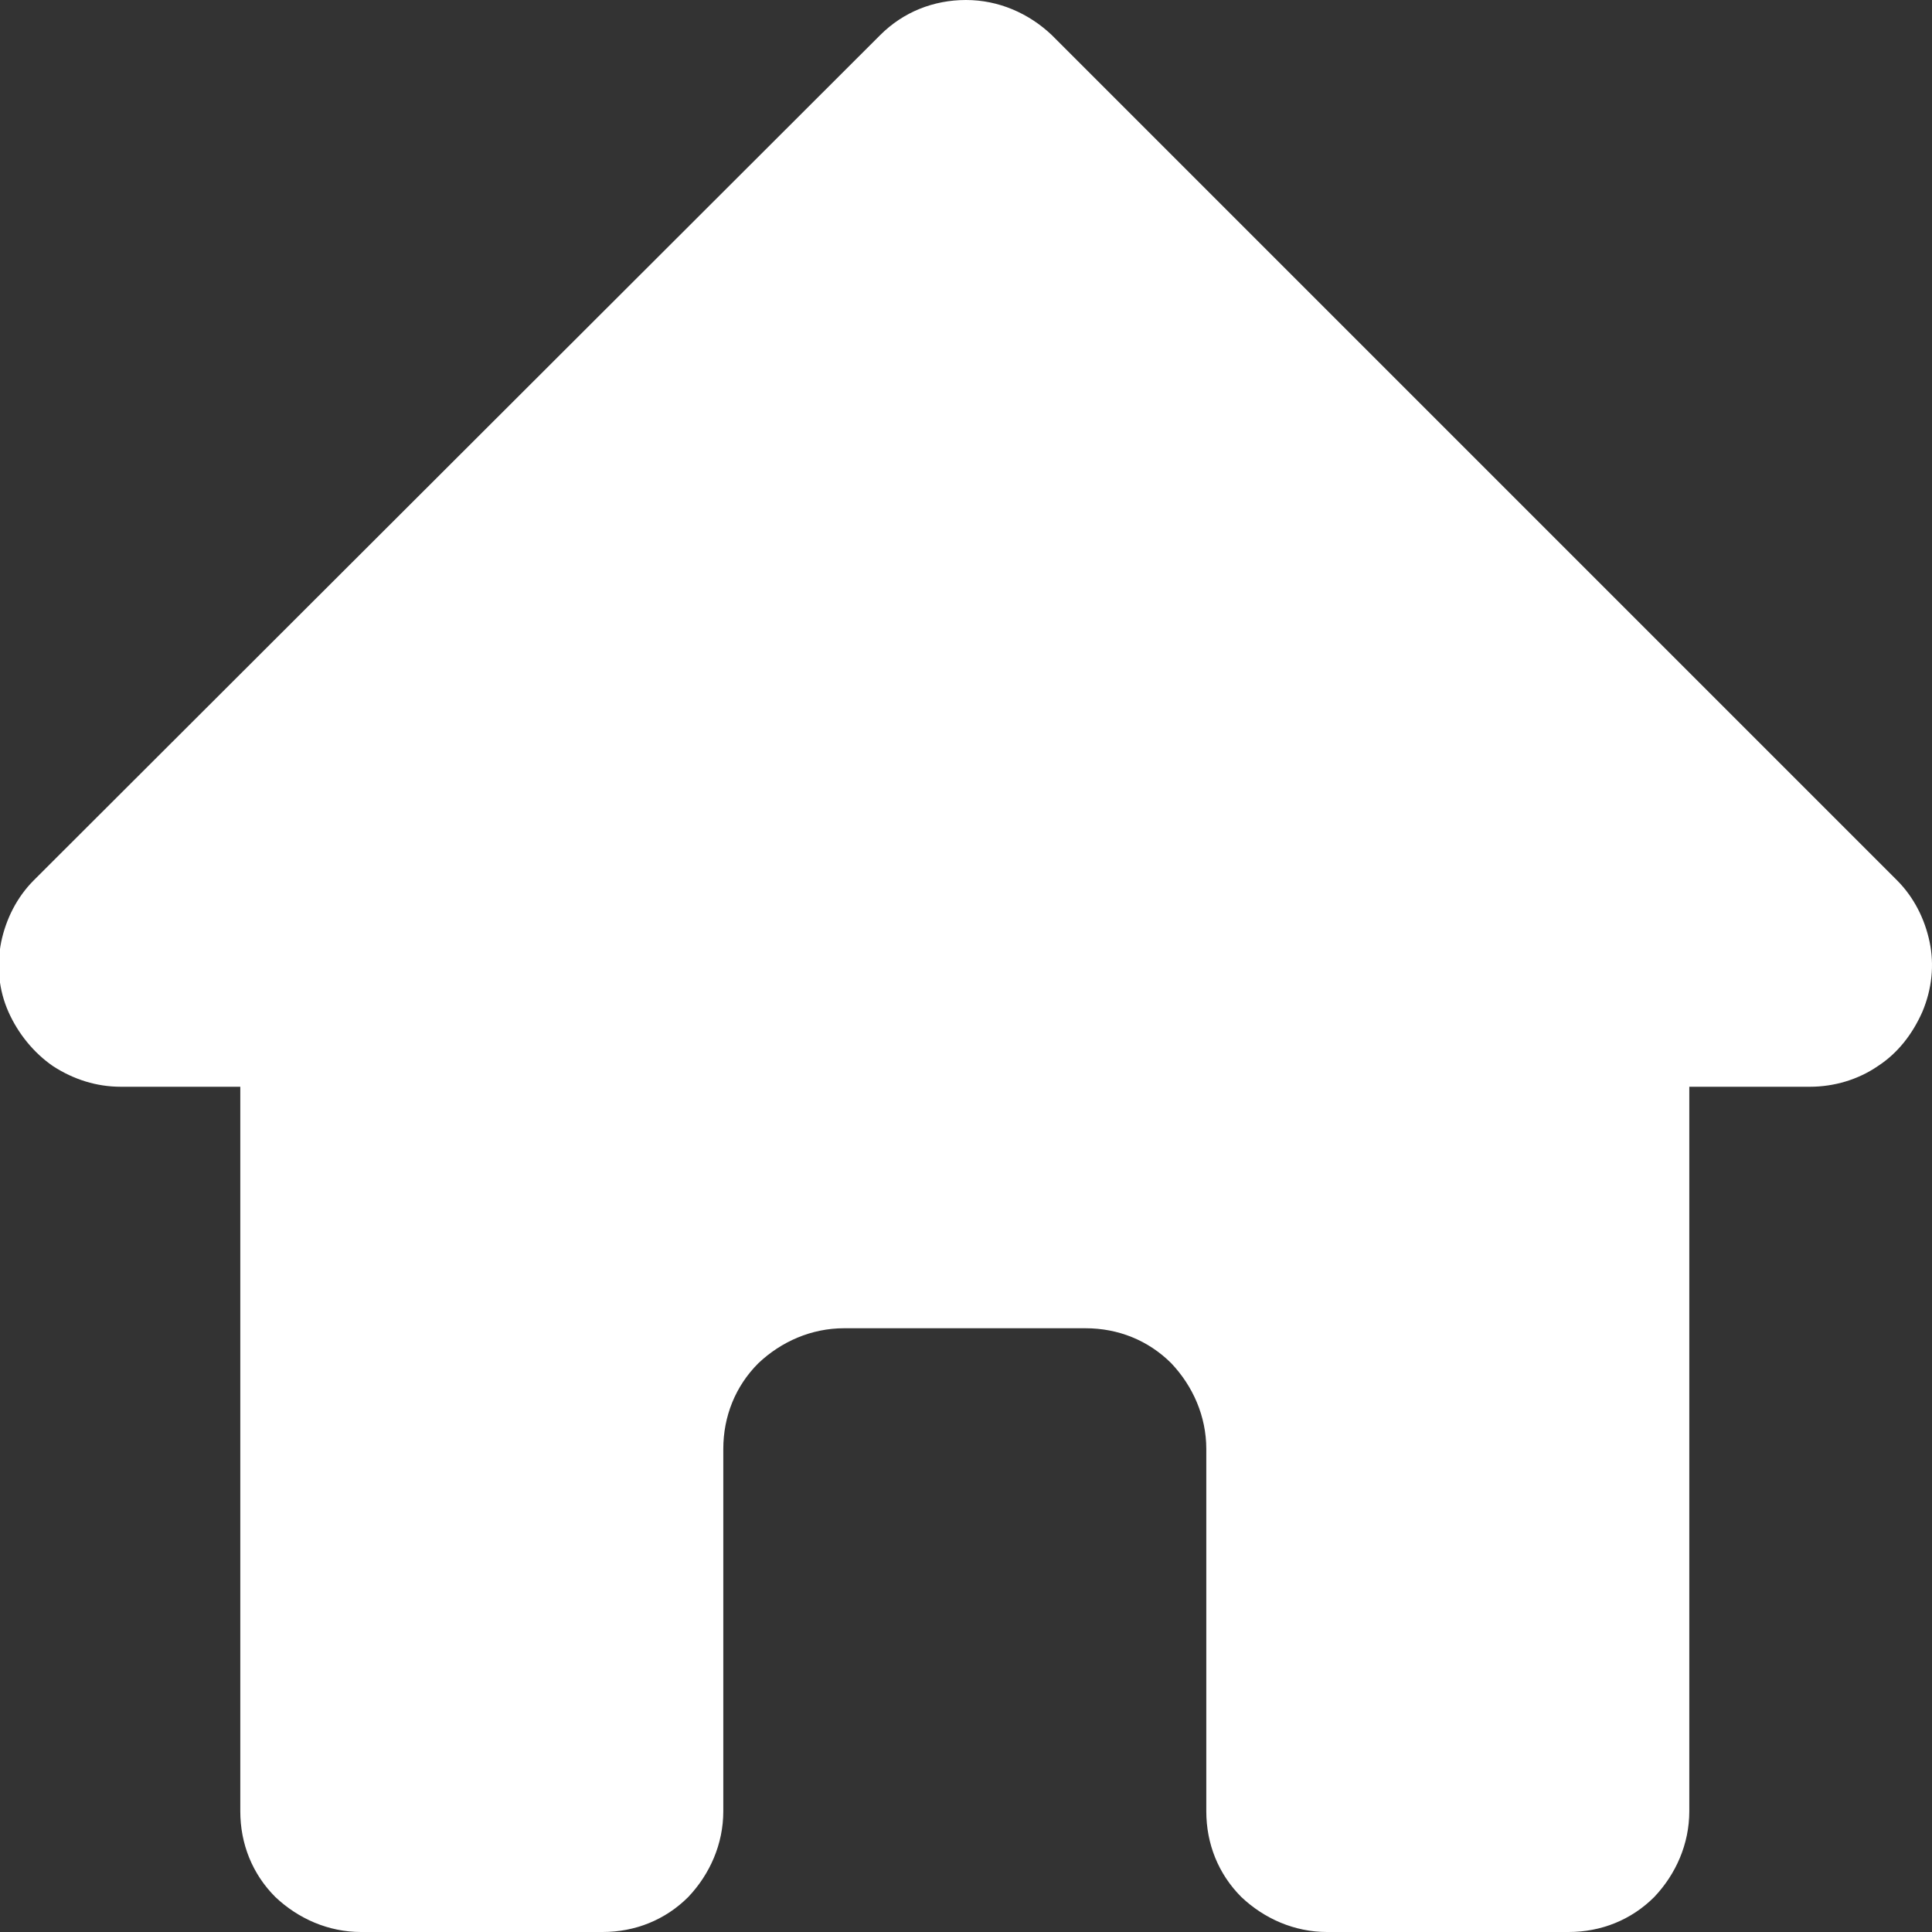 <?xml version="1.0" encoding="UTF-8"?>
<svg id="Calque_2" xmlns="http://www.w3.org/2000/svg" viewBox="0 0 16 16">
  <rect x="0" y="0" width="16" height="16" fill="#333333" stroke="none"/>
  <defs>
    <style>
      .cls-1 {
        fill: #fff;
        fill-rule: evenodd;
      }
    </style>
  </defs>
  <g id="Calque_1-2" data-name="Calque_1">
    <path class="cls-1" d="M7.29.29c.19-.19.44-.29.71-.29s.52.11.71.29l7,7c.14.14.23.32.27.51.04.19.02.39-.06.58-.08.18-.2.34-.37.45-.16.11-.36.17-.56.17h-1v6c0,.27-.11.52-.29.71-.19.19-.44.29-.71.29h-2c-.27,0-.52-.11-.71-.29-.19-.19-.29-.44-.29-.71v-3c0-.27-.11-.52-.29-.71-.19-.19-.44-.29-.71-.29h-2c-.27,0-.52.11-.71.29-.19.19-.29.44-.29.71v3c0,.27-.11.52-.29.71-.19.19-.44.29-.71.29h-2c-.27,0-.52-.11-.71-.29-.19-.19-.29-.44-.29-.71v-6H1c-.2,0-.39-.06-.56-.17-.16-.11-.29-.27-.37-.45-.08-.18-.1-.38-.06-.58.04-.19.13-.37.27-.51L7.29.29Z"/>
  </g>
</svg>